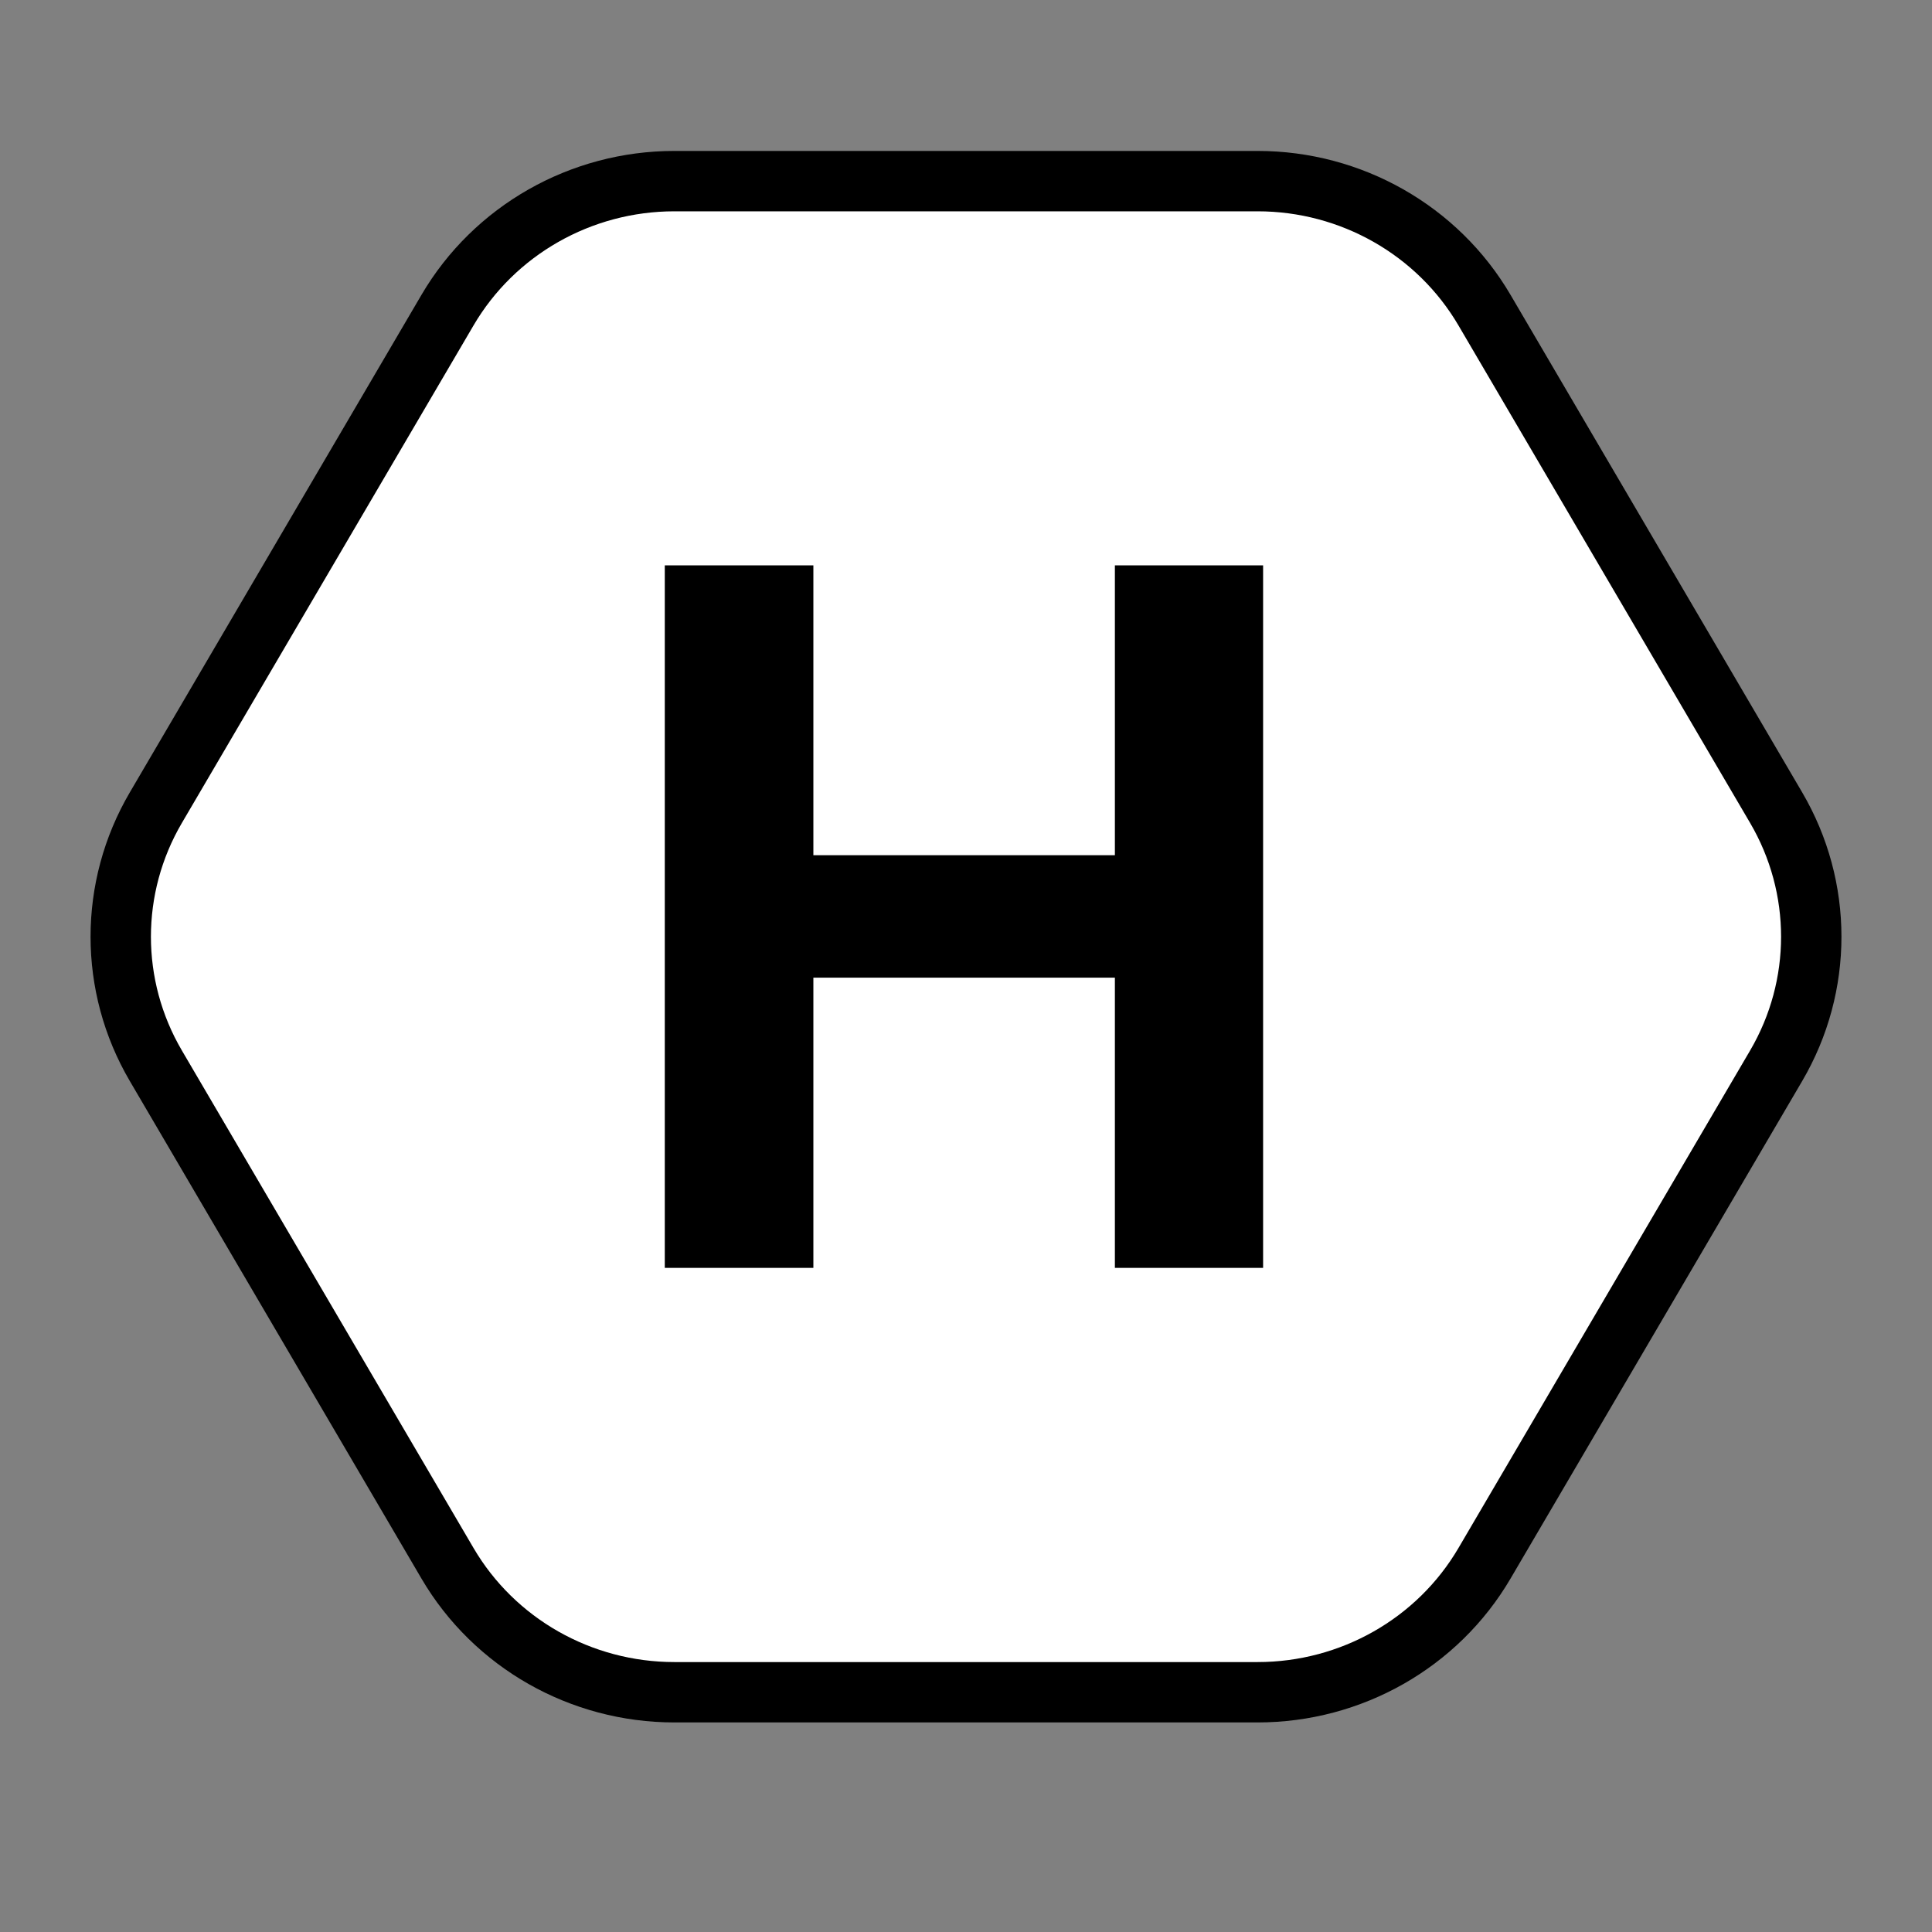 <?xml version="1.0" encoding="UTF-8"?> <svg xmlns="http://www.w3.org/2000/svg" width="32" height="32" viewBox="0 0 32 32" fill="none"><rect x="0" y="0" width="32" height="32" fill="#808080" stroke="none"/><path d="M20.83 3C22.38 3 23.813 3.815 24.588 5.137L29.419 13.378C30.194 14.7 30.194 16.33 29.419 17.652L24.588 25.893C23.813 27.215 22.38 28.029 20.83 28.029H11.17C9.62 28.029 8.187 27.215 7.412 25.893L2.581 17.652C1.806 16.33 1.806 14.7 2.581 13.378L7.412 5.137C8.187 3.815 9.62 3 11.17 3H20.83Z" fill="white"></path><path d="M20.83 3C22.38 3 23.813 3.815 24.588 5.137L29.419 13.378C30.194 14.7 30.194 16.33 29.419 17.652L24.588 25.893C23.813 27.215 22.38 28.029 20.83 28.029H11.17C9.62 28.029 8.187 27.215 7.412 25.893L2.581 17.652C1.806 16.33 1.806 14.7 2.581 13.378L7.412 5.137C8.187 3.815 9.62 3 11.17 3H20.83Z" stroke="black"></path><path d="M11.011 21V9.364H13.472V14.165H18.466V9.364H20.921V21H18.466V16.193H13.472V21H11.011Z" fill="black"></path></svg> 